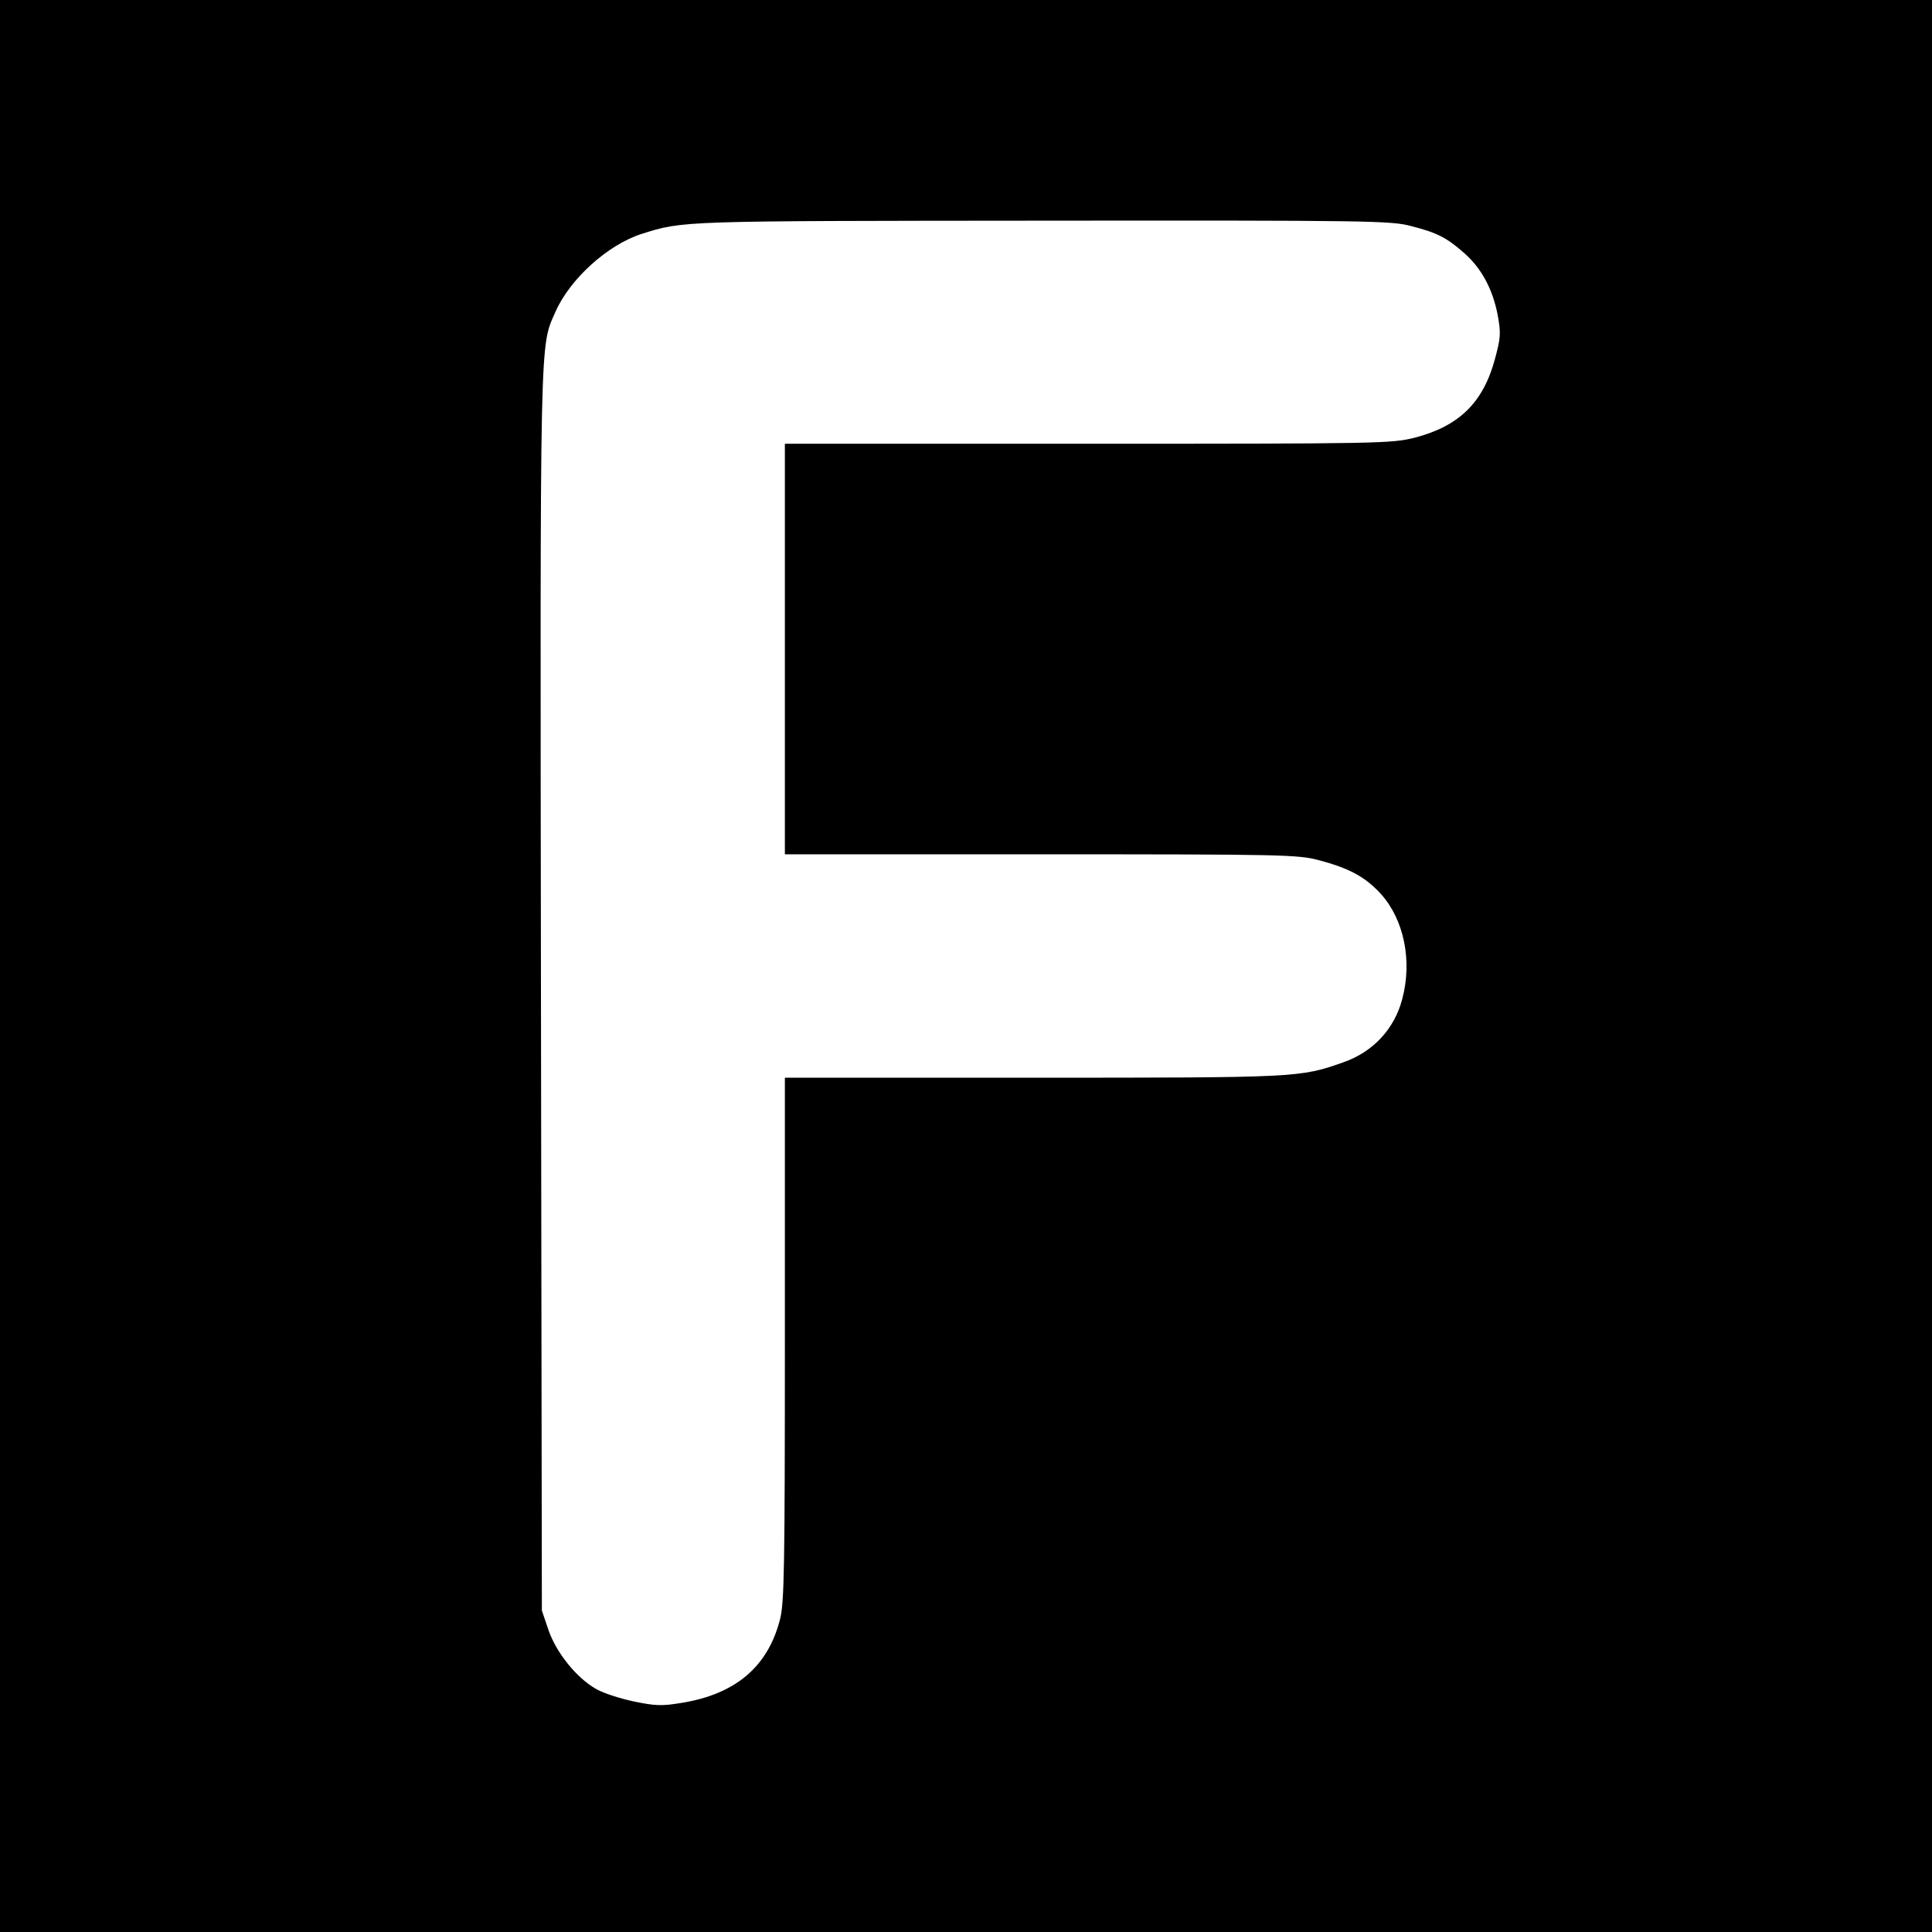 <?xml version="1.0" standalone="no"?>
<!DOCTYPE svg PUBLIC "-//W3C//DTD SVG 20010904//EN"
 "http://www.w3.org/TR/2001/REC-SVG-20010904/DTD/svg10.dtd">
<svg version="1.0" xmlns="http://www.w3.org/2000/svg"
 width="640pt" height="640pt" viewBox="0 0 640 640"
 preserveAspectRatio="xMidYMid meet">
<g transform="translate(0,640) scale(0.1,-0.1)"
fill="#000000" stroke="none">
<path d="M0 3200 l0 -3200 3200 0 3200 0 0 3200 0 3200 -3200 0 -3200 0 0
-3200z m4675 2451 c86 -22 117 -38 175 -89 57 -50 94 -118 111 -204 11 -61 11
-74 -9 -148 -39 -144 -119 -222 -266 -260 -77 -19 -109 -20 -1083 -20 l-1003
0 0 -680 0 -680 848 0 c795 0 851 -1 919 -19 103 -27 156 -56 208 -113 76 -85
104 -221 70 -348 -26 -99 -97 -175 -195 -209 -144 -51 -152 -51 -1030 -51
l-820 0 0 -866 c0 -755 -2 -874 -16 -928 -40 -157 -147 -248 -326 -277 -67
-11 -87 -10 -160 5 -46 10 -102 28 -125 42 -64 37 -130 119 -156 194 l-22 65
-3 2050 c-3 2214 -4 2133 48 2252 48 109 173 222 285 258 140 44 122 43 1330
44 1082 1 1154 0 1220 -18z"/>
</g>
</svg>

